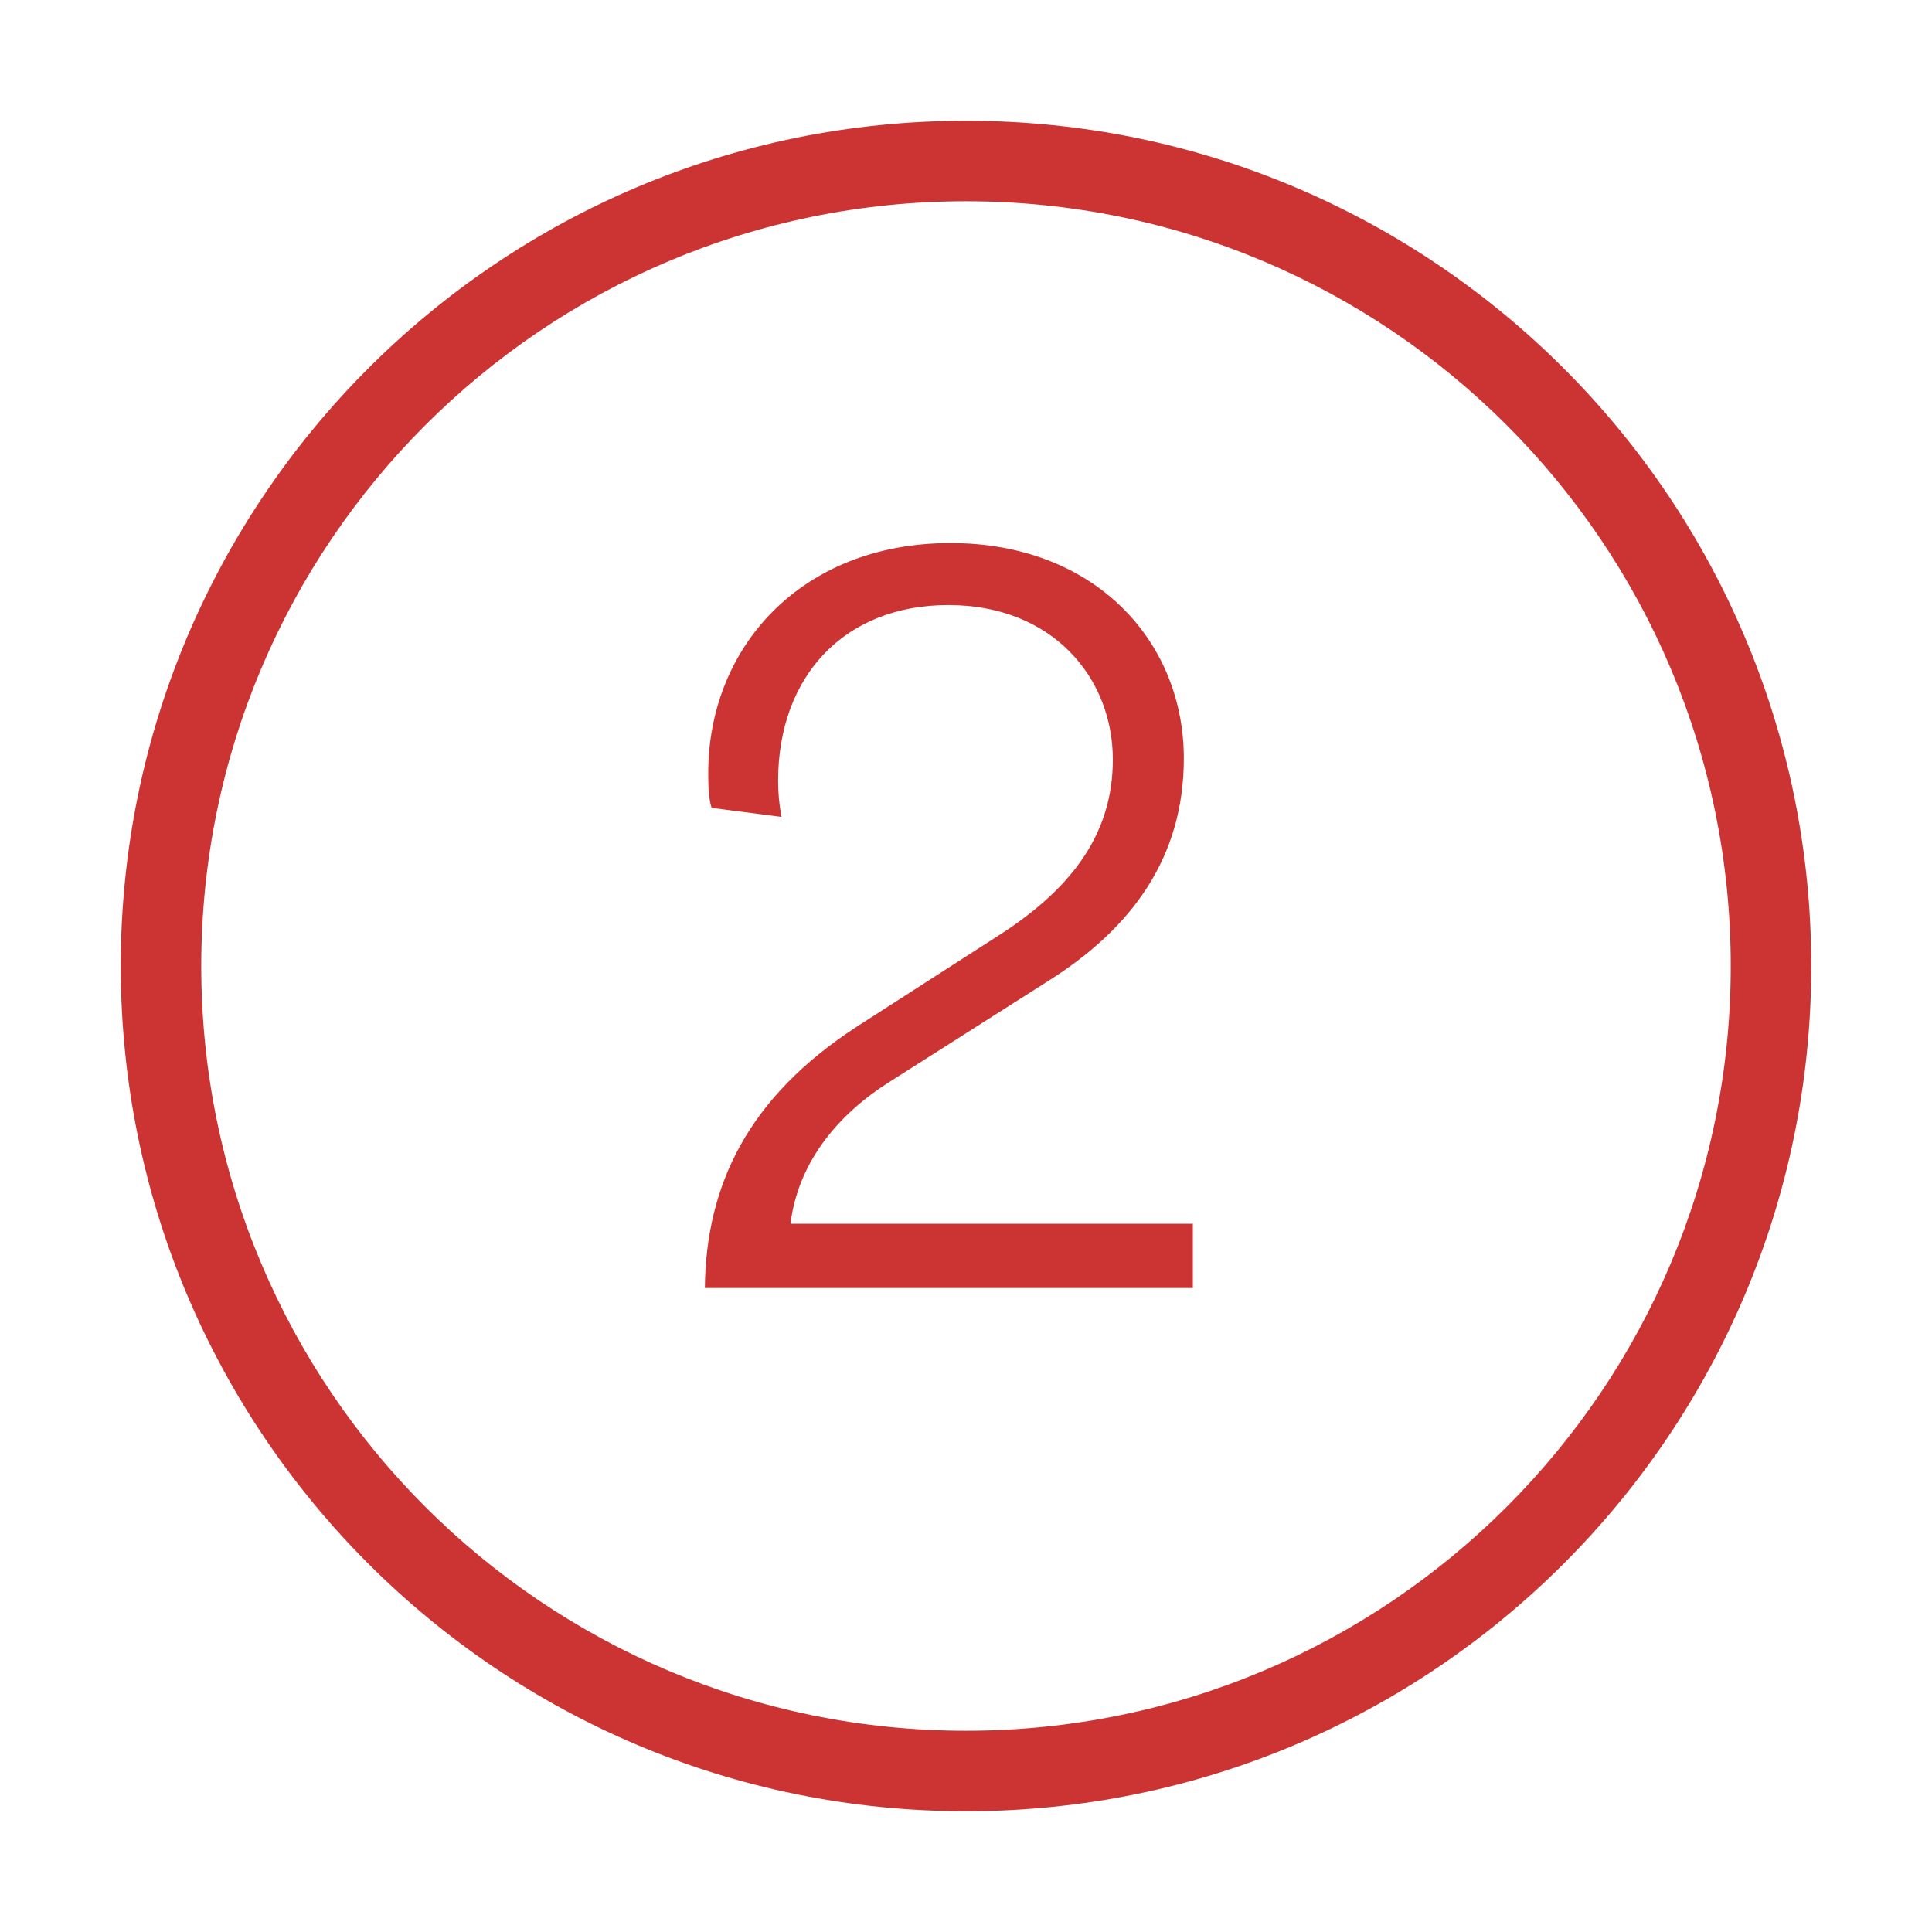 <svg width="24" height="24" viewBox="0 0 24 24" fill="none" xmlns="http://www.w3.org/2000/svg">
<path fill-rule="evenodd" clip-rule="evenodd" d="M1.5 12C1.5 6.201 6.201 1.5 12 1.5C17.799 1.5 22.5 6.201 22.5 12C22.5 17.799 17.799 22.5 12 22.5C6.201 22.5 1.5 17.799 1.5 12ZM12 2.5C6.753 2.5 2.5 6.753 2.5 12C2.5 17.247 6.753 21.5 12 21.5C17.247 21.5 21.5 17.247 21.5 12C21.5 6.753 17.247 2.5 12 2.5Z" fill="#CC3333"/>
<path d="M9.708 10.148C9.68 9.994 9.666 9.854 9.666 9.7C9.666 8.398 10.492 7.516 11.78 7.516C13.082 7.516 13.824 8.426 13.824 9.434C13.824 10.33 13.348 11.016 12.41 11.618L10.646 12.752C9.288 13.634 8.77 14.726 8.756 16H14.818V15.202H9.82C9.918 14.404 10.45 13.816 11.052 13.438L13.012 12.192C14.062 11.534 14.706 10.652 14.706 9.42C14.706 7.964 13.6 6.746 11.808 6.746C9.946 6.746 8.798 8.048 8.798 9.602C8.798 9.714 8.798 9.91 8.84 10.036L9.708 10.148Z" fill="#CC3333"/>
</svg>
